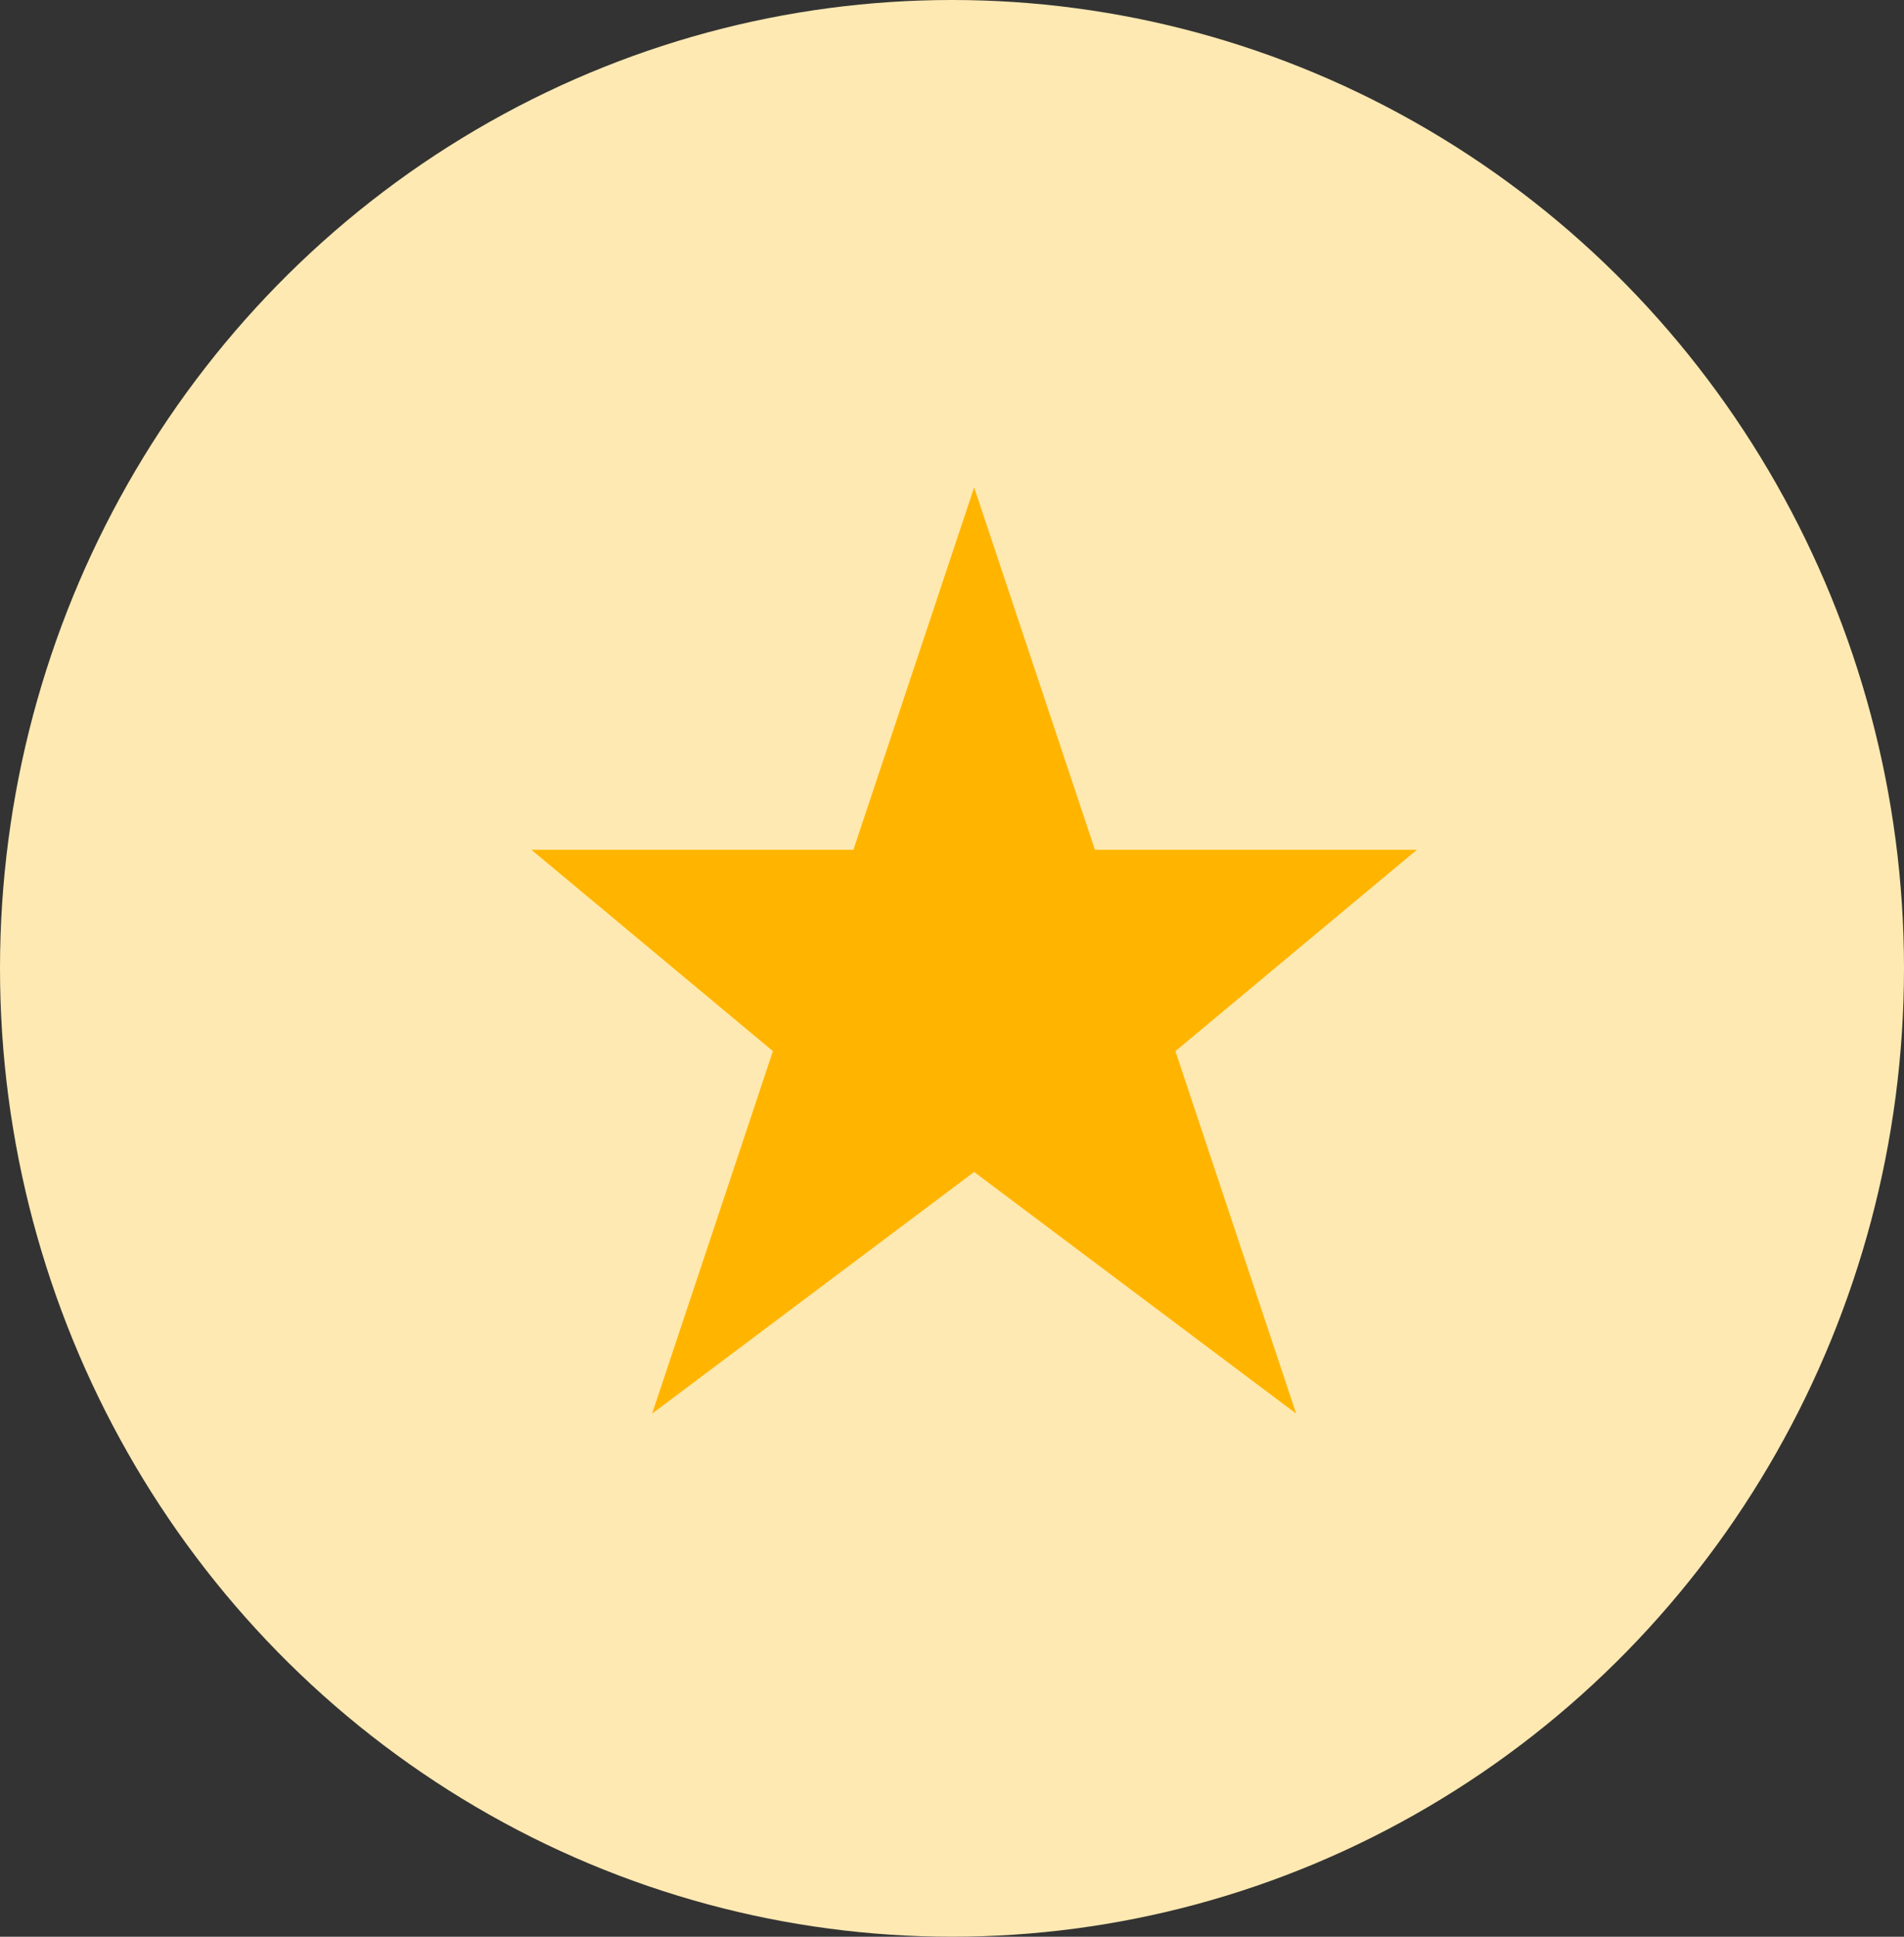 <svg xmlns="http://www.w3.org/2000/svg" width="43" height="43.717" viewBox="0 0 43 43.717">
  <rect x="0" y="0" width="43" height="43.717" fill="#333333" stroke="none"/>
  <g id="Grupo_39029" data-name="Grupo 39029" transform="translate(-319 -2970)">
    <g id="Grupo_38920" data-name="Grupo 38920" transform="translate(1 1531)">
      <ellipse id="Elipse_5" data-name="Elipse 5" cx="21.5" cy="21.858" rx="21.5" ry="21.858" transform="translate(318 1439)" fill="#ffe9b2"/>
    </g>
    <path id="Trazado_69508" data-name="Trazado 69508" d="M10,0,7.273,8.181H0l5.455,4.545L2.727,20.909,10,15.454l7.273,5.455-2.727-8.182L20,8.181H12.728Z" transform="translate(331 2981)" fill="#ffb500"/>
  </g>
</svg>
